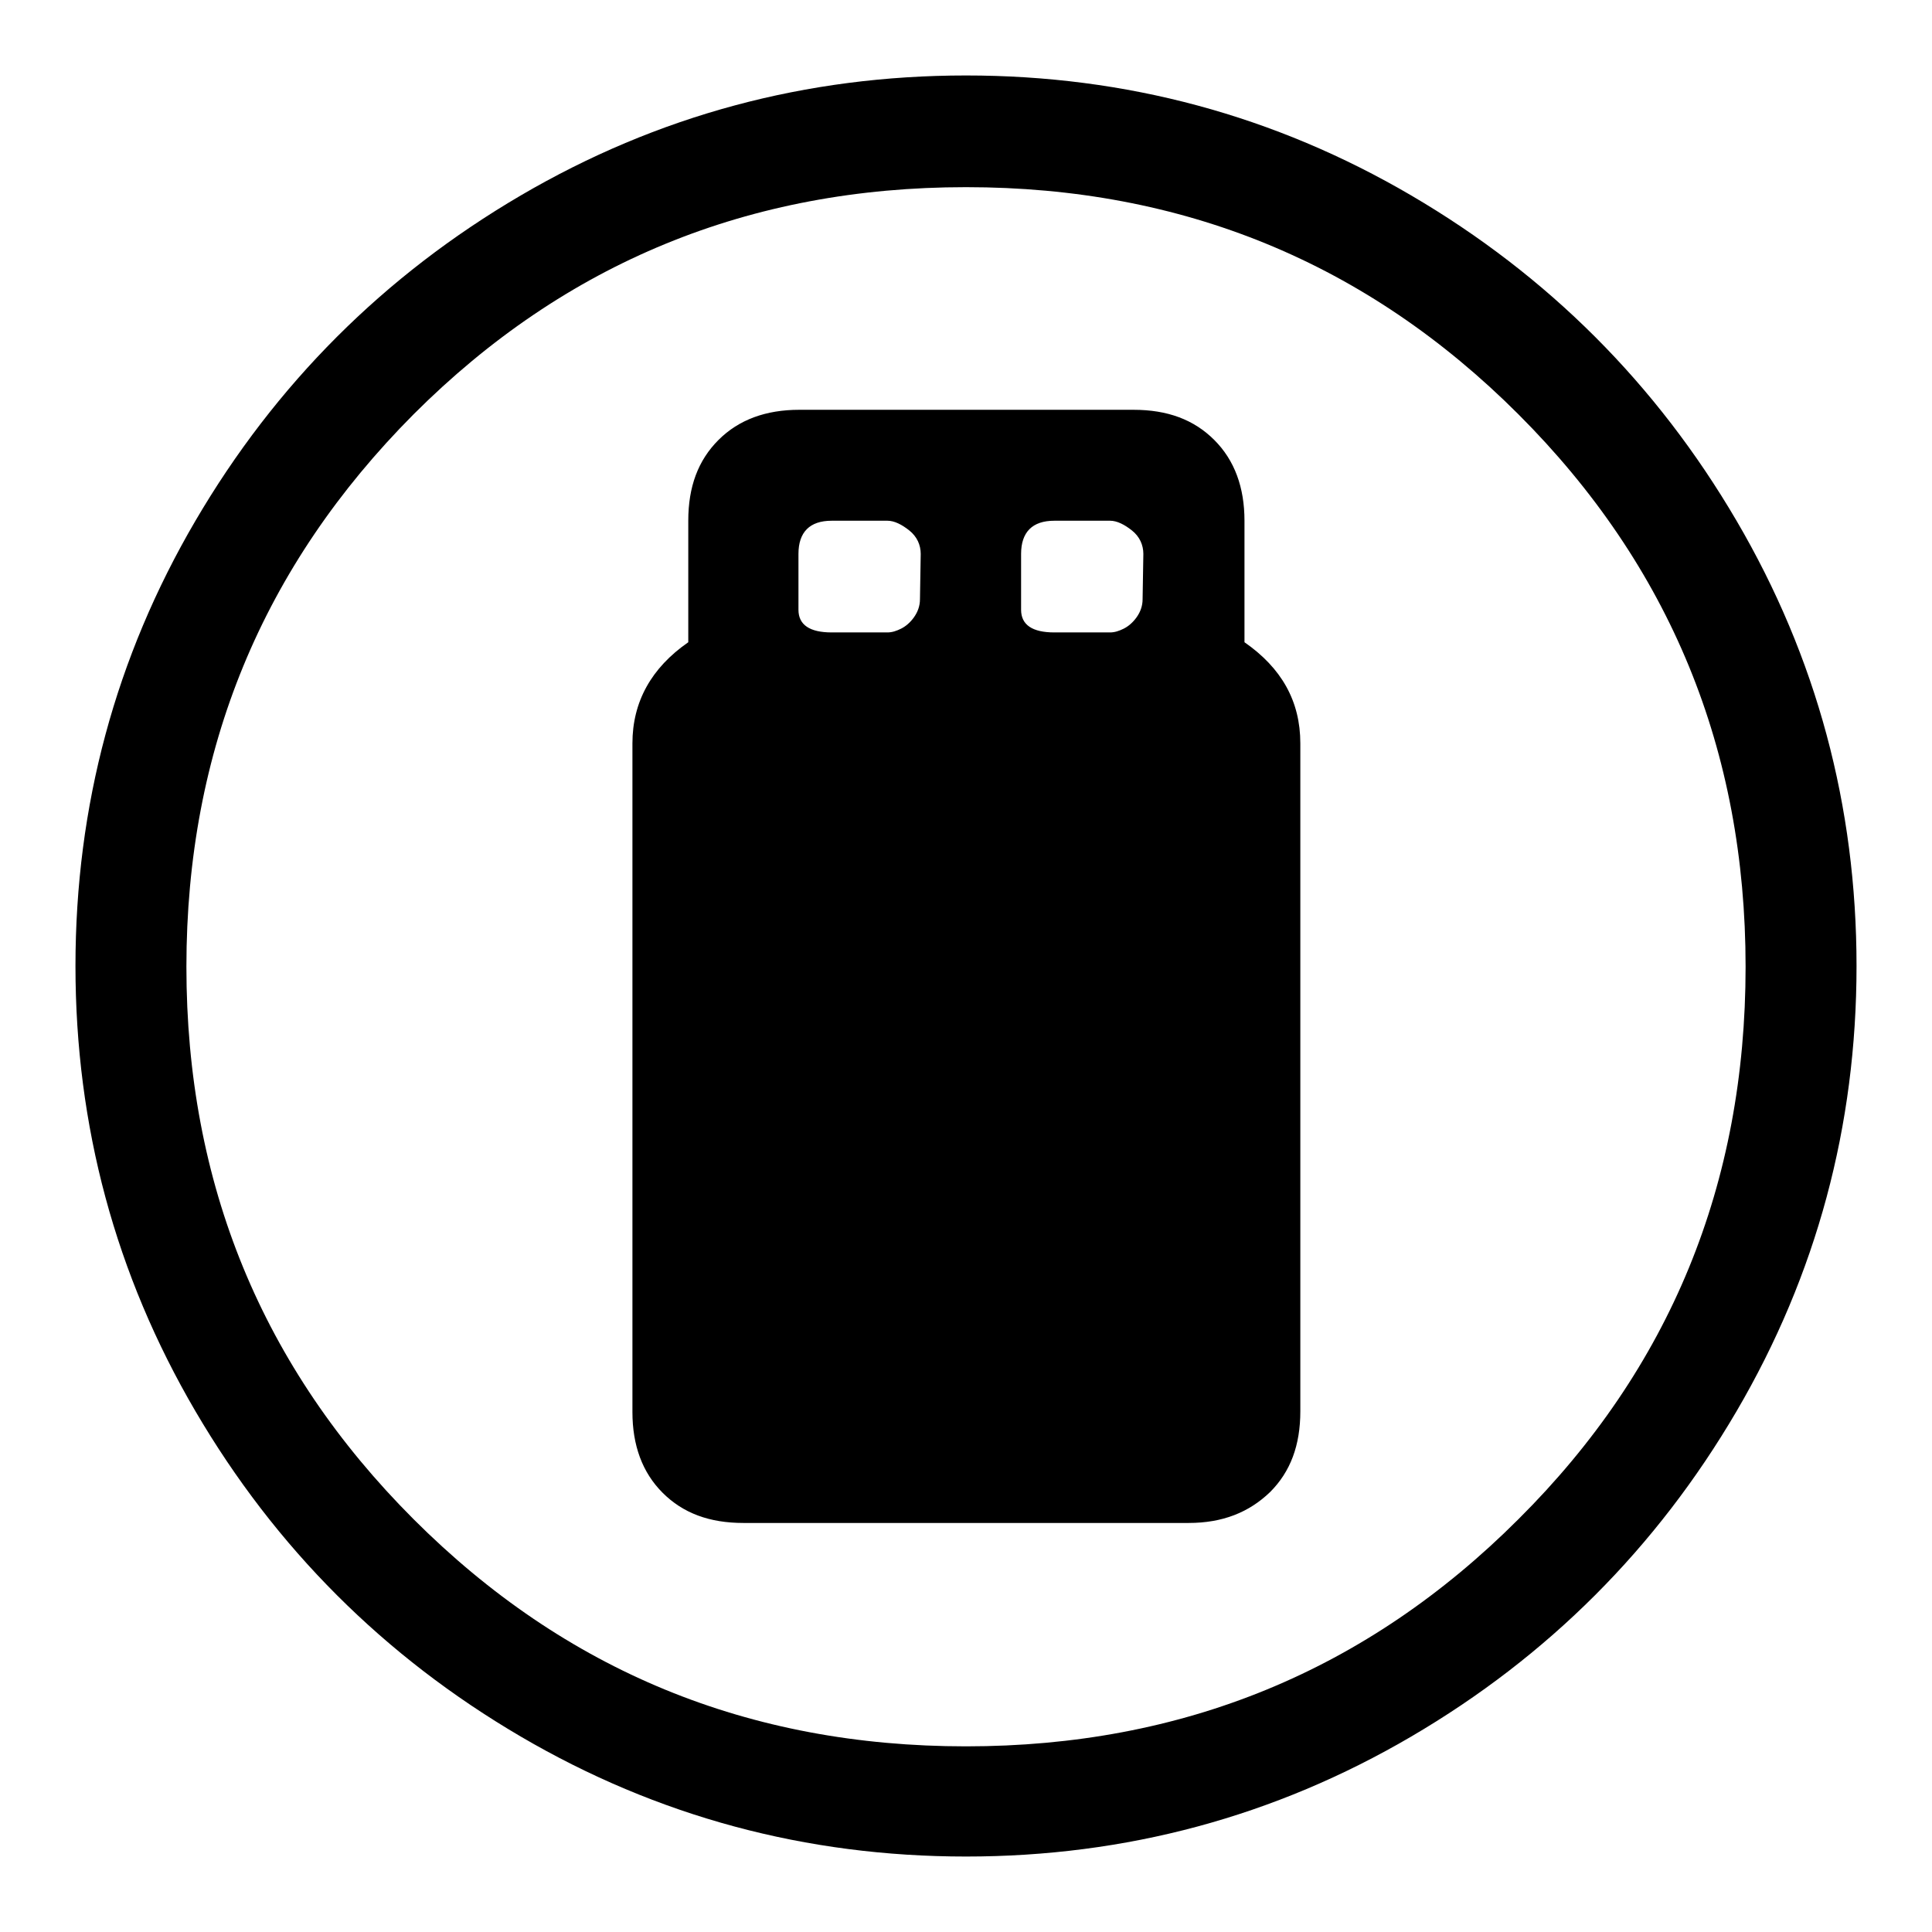 <?xml version="1.0" encoding="utf-8"?>
<!-- Svg Vector Icons : http://www.onlinewebfonts.com/icon -->
<!DOCTYPE svg PUBLIC "-//W3C//DTD SVG 1.1//EN" "http://www.w3.org/Graphics/SVG/1.1/DTD/svg11.dtd">
<svg version="1.1" xmlns="http://www.w3.org/2000/svg" xmlns:xlink="http://www.w3.org/1999/xlink" x="0px" y="0px" viewBox="0 0 256 256" enable-background="new 0 0 256 256" xml:space="preserve">
<g> <path fill="#000000" d="M128,246c-21.2,0-40.9-5.3-59-15.9c-18.1-10.6-32.5-25-43.1-43.1S10,149.2,10,128c0-21.2,5.3-40.9,15.9-59 c10.6-18.1,25-32.5,43.1-43.1C87.1,15.3,106.8,10,128,10c21.2,0,40.9,5.3,59,15.9c18.1,10.6,32.5,25,43.1,43.1 c10.6,18.1,15.9,37.8,15.9,59c0,21.2-5.3,40.9-15.9,59c-10.6,18.1-25,32.5-43.1,43.1C168.9,240.7,149.2,246,128,246z M128,24.8 c-28.7,0-53.1,10-73.2,30.1c-20,20.1-30.1,44.4-30.1,73.2c0,28.7,10,53.1,30.1,73.2c20.1,20.1,44.4,30.1,73.2,30.1 c28.7,0,53.1-10,73.2-30.1c20.1-20,30.1-44.4,30.1-73.2c0-28.7-10-53.1-30.1-73.2C181.1,34.8,156.7,24.8,128,24.8z M157.5,201.8 h-59c-4.5,0-8-1.3-10.7-4c-2.7-2.7-4-6.3-4-10.7V98.5c0-5.5,2.5-10,7.4-13.4V69c0-4.5,1.3-8,4-10.7s6.3-4,10.7-4h44.3 c4.5,0,8,1.3,10.7,4c2.7,2.7,4,6.3,4,10.7v16.1c4.9,3.4,7.4,7.8,7.4,13.4V187c0,4.5-1.3,8-4,10.7 C165.5,200.4,162,201.8,157.5,201.8z M122,73.4c0-1.2-0.5-2.3-1.5-3.1s-2-1.3-2.9-1.3h-7.4c-2.9,0-4.4,1.5-4.4,4.4v7.4 c0,2,1.5,3,4.4,3h7.4c0.6,0,1.2-0.2,1.8-0.5c0.6-0.3,1.2-0.8,1.7-1.5c0.5-0.7,0.8-1.5,0.8-2.4L122,73.4L122,73.4z M151.5,73.4 c0-1.2-0.5-2.3-1.5-3.1s-2-1.3-2.9-1.3h-7.4c-2.9,0-4.4,1.5-4.4,4.4v7.4c0,2,1.5,3,4.4,3h7.4c0.6,0,1.2-0.2,1.8-0.5 c0.6-0.3,1.2-0.8,1.7-1.5c0.5-0.7,0.8-1.5,0.8-2.4L151.5,73.4L151.5,73.4z"/></g>
</svg>